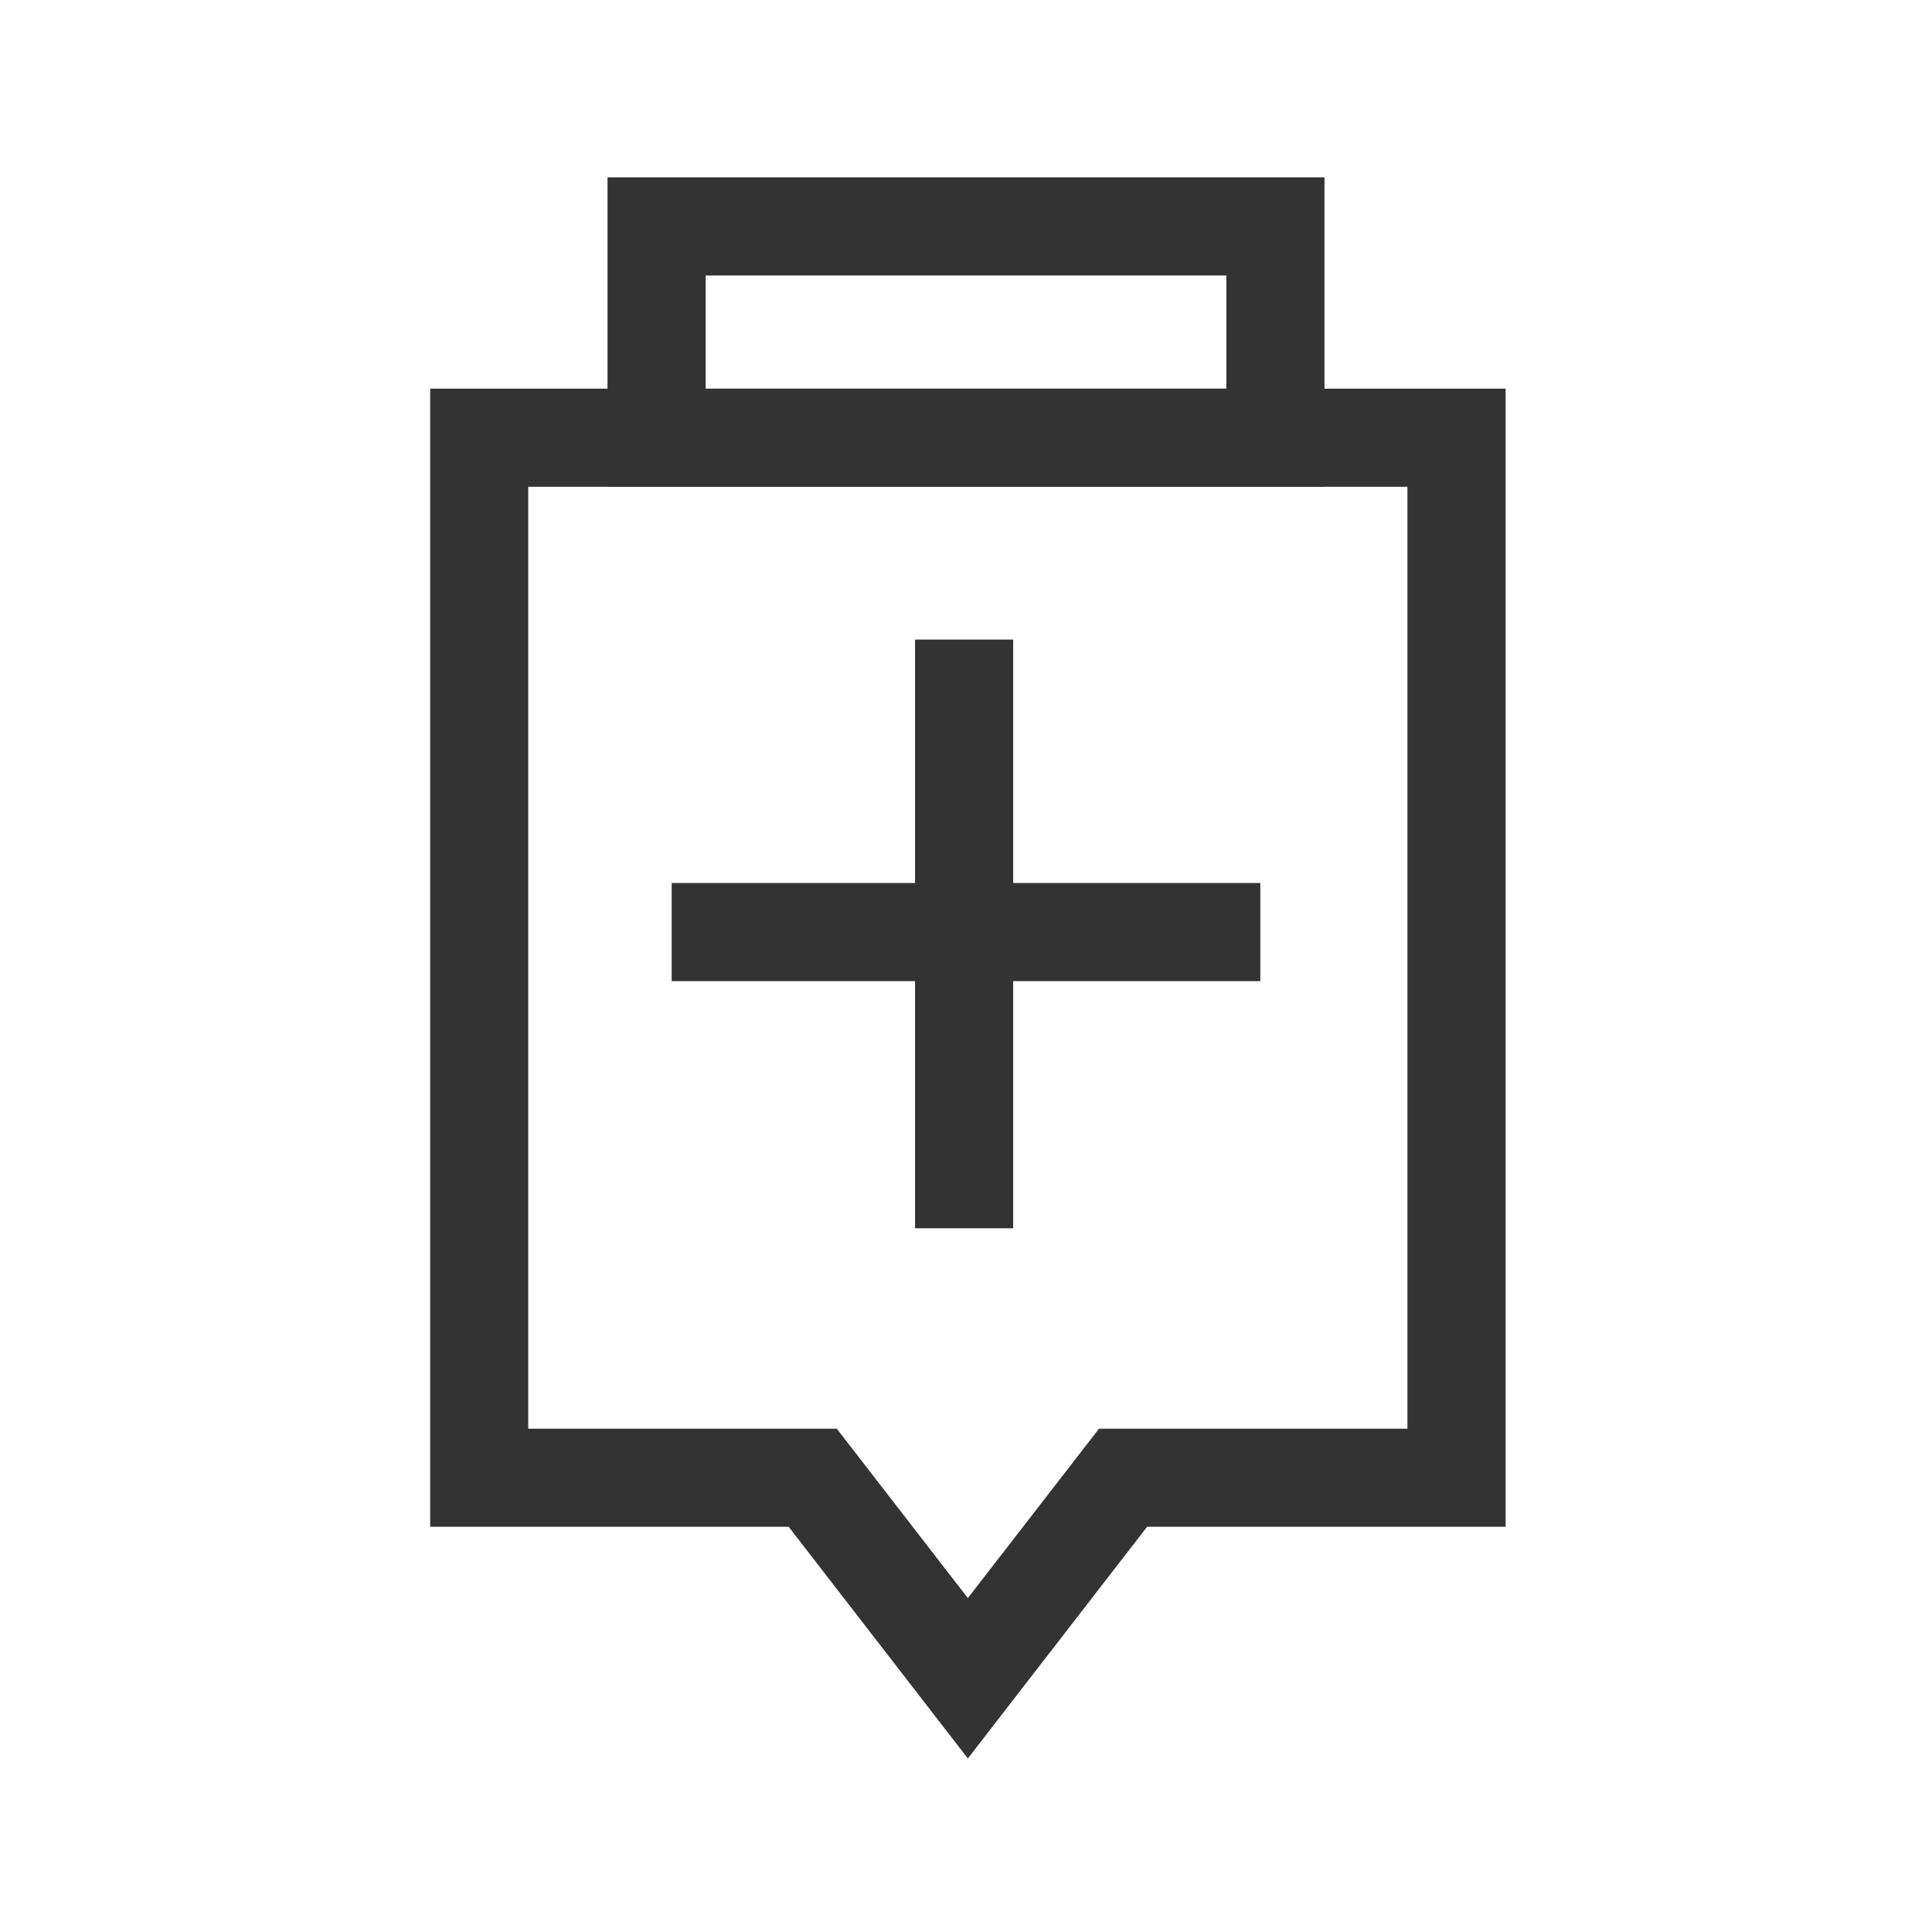 <svg width="24" height="24" viewBox="0 0 24 24" fill="none" xmlns="http://www.w3.org/2000/svg">
<path d="M13.652 17.748H17.484V6.047H6.562V17.748H10.395L12.023 19.852L13.652 17.748ZM5.344 4.828H18.703V18.966H14.25L12.023 21.844L9.797 18.966H5.344V4.828Z" fill="#333333"/>
<path d="M8.766 4.828H15.234V3.422H8.766V4.828ZM7.547 2.203H16.453V6.047H7.547V2.203ZM11.367 10.969H8.344V12.188H11.367V15.258H12.586V12.188H15.656V10.969H12.586V7.945H11.367V10.969Z" fill="#333333"/>
</svg>
